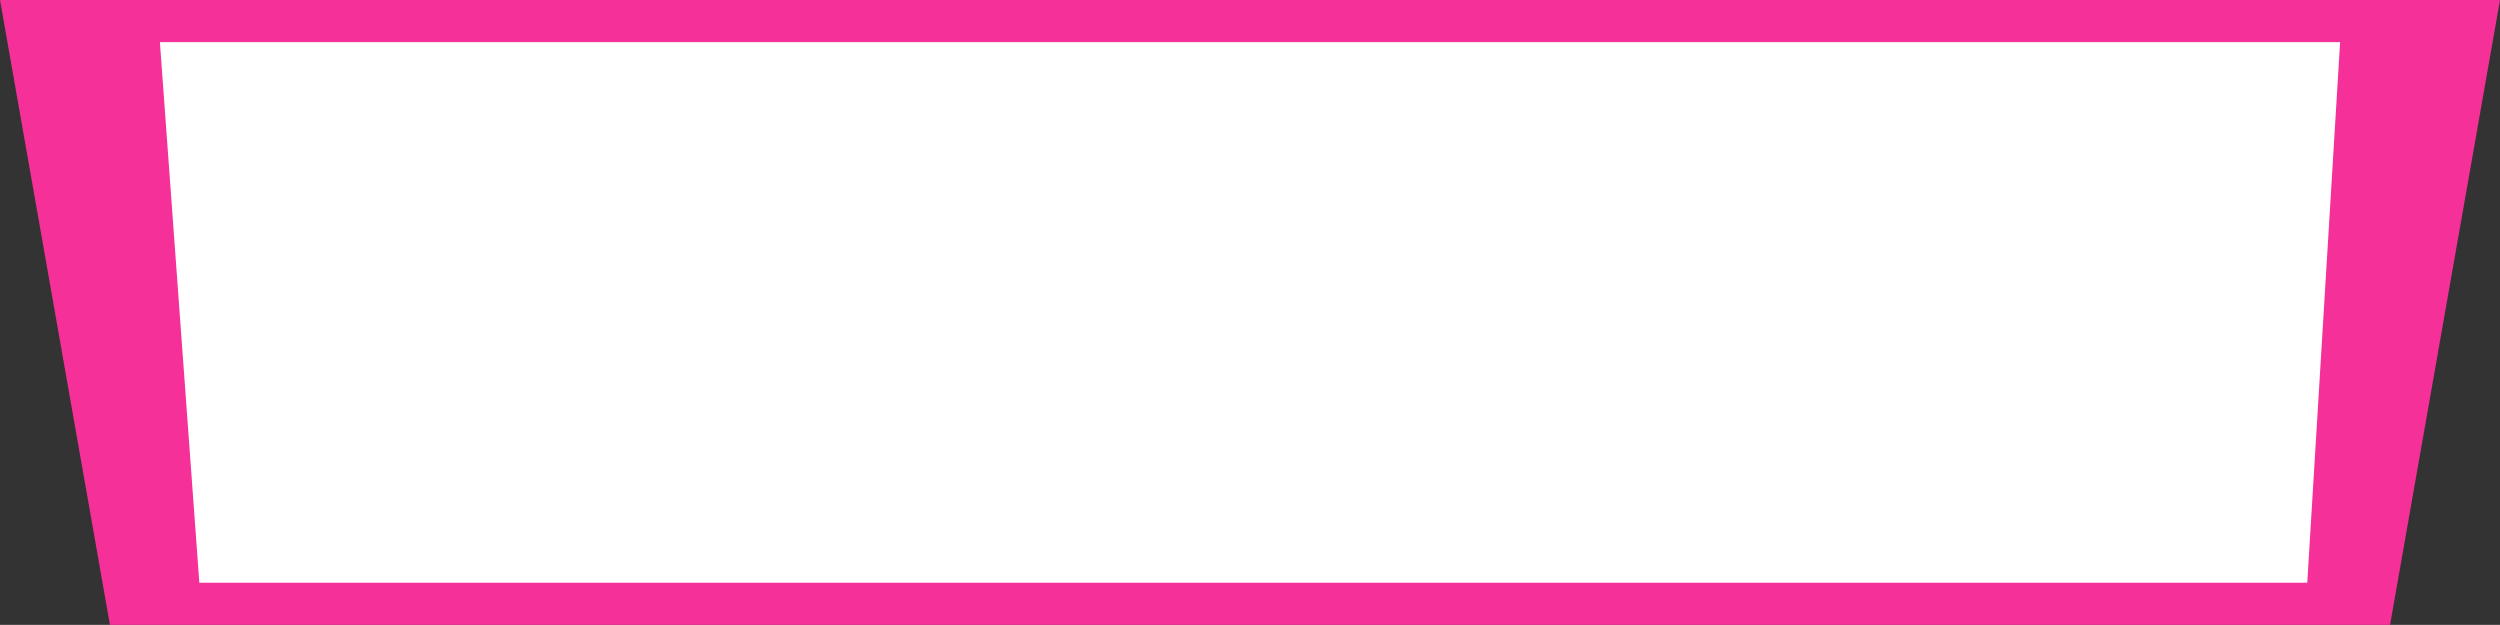 <?xml version="1.0" encoding="UTF-8"?> <svg xmlns="http://www.w3.org/2000/svg" viewBox="0 0 363.84 90.94"><rect x="0" y="0" width="363.84" height="90.94" fill="#333333" stroke="none"/><defs><style>.cls-1{fill:#f53098;}.cls-2{fill:#fff;}</style></defs><g id="Layer_2" data-name="Layer 2"><g id="Layer_1-2" data-name="Layer 1"><polygon class="cls-1" points="363.84 0 0 0 16 90.94 347.84 90.94 363.84 0"></polygon><polygon class="cls-2" points="340.57 6.13 23.27 6.13 29.01 84.81 335.79 84.81 340.57 6.13"></polygon></g></g></svg> 